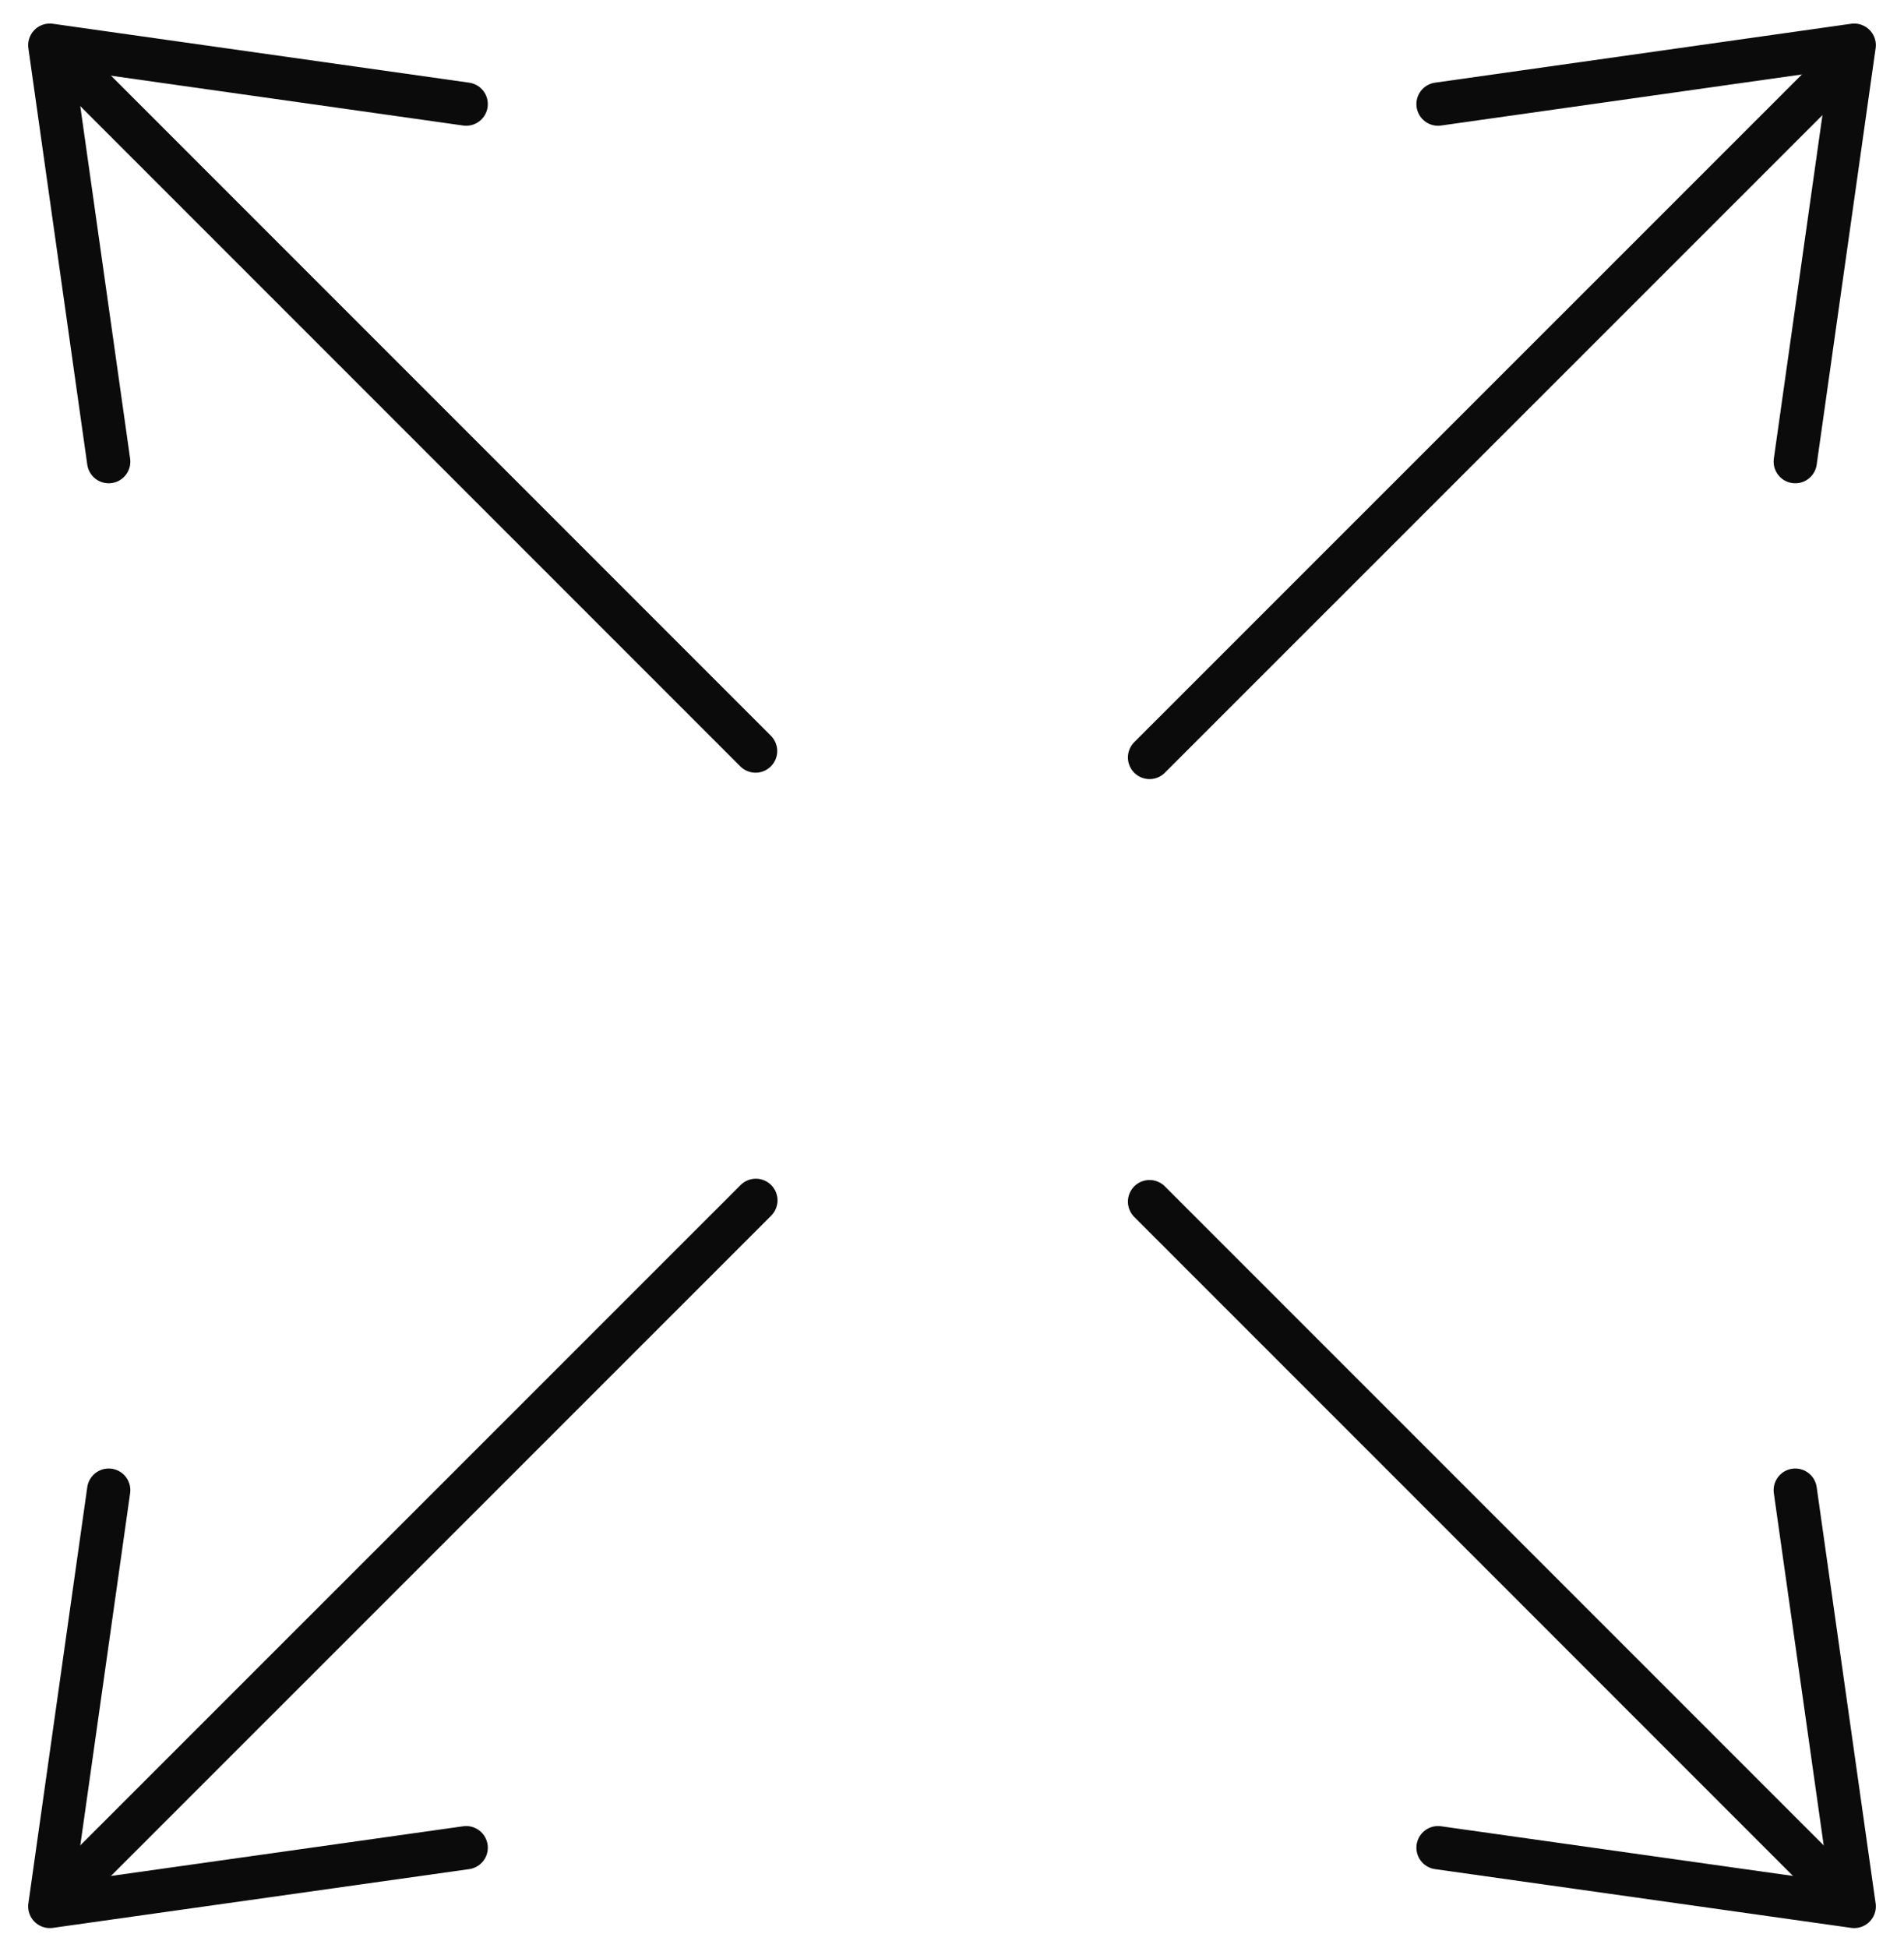 <svg width="44" height="45" viewBox="0 0 44 45" fill="none" xmlns="http://www.w3.org/2000/svg">
<path d="M17.468 27.731L1.734 43.461" stroke="#0B0B0B" stroke-linecap="round" stroke-linejoin="round"/>
<path d="M10.773 42.686L1.151 44.043L2.512 34.426" stroke="#0B0B0B" stroke-linecap="round" stroke-linejoin="round"/>
<path d="M26.565 27.761L42.299 43.495" stroke="#0B0B0B" stroke-linecap="round" stroke-linejoin="round"/>
<path d="M41.487 34.426L42.849 44.043L33.232 42.686" stroke="#0B0B0B" stroke-linecap="round" stroke-linejoin="round"/>
<path d="M26.565 17.499L42.299 1.769" stroke="#0B0B0B" stroke-linecap="round" stroke-linejoin="round"/>
<path d="M33.232 2.405L42.849 1.044L41.487 10.665" stroke="#0B0B0B" stroke-linecap="round" stroke-linejoin="round"/>
<path d="M17.461 17.351L1.731 1.621" stroke="#0B0B0B" stroke-linecap="round" stroke-linejoin="round"/>
<path d="M2.512 10.665L1.151 1.044L10.773 2.405" stroke="#0B0B0B" stroke-linecap="round" stroke-linejoin="round"/>
</svg>
